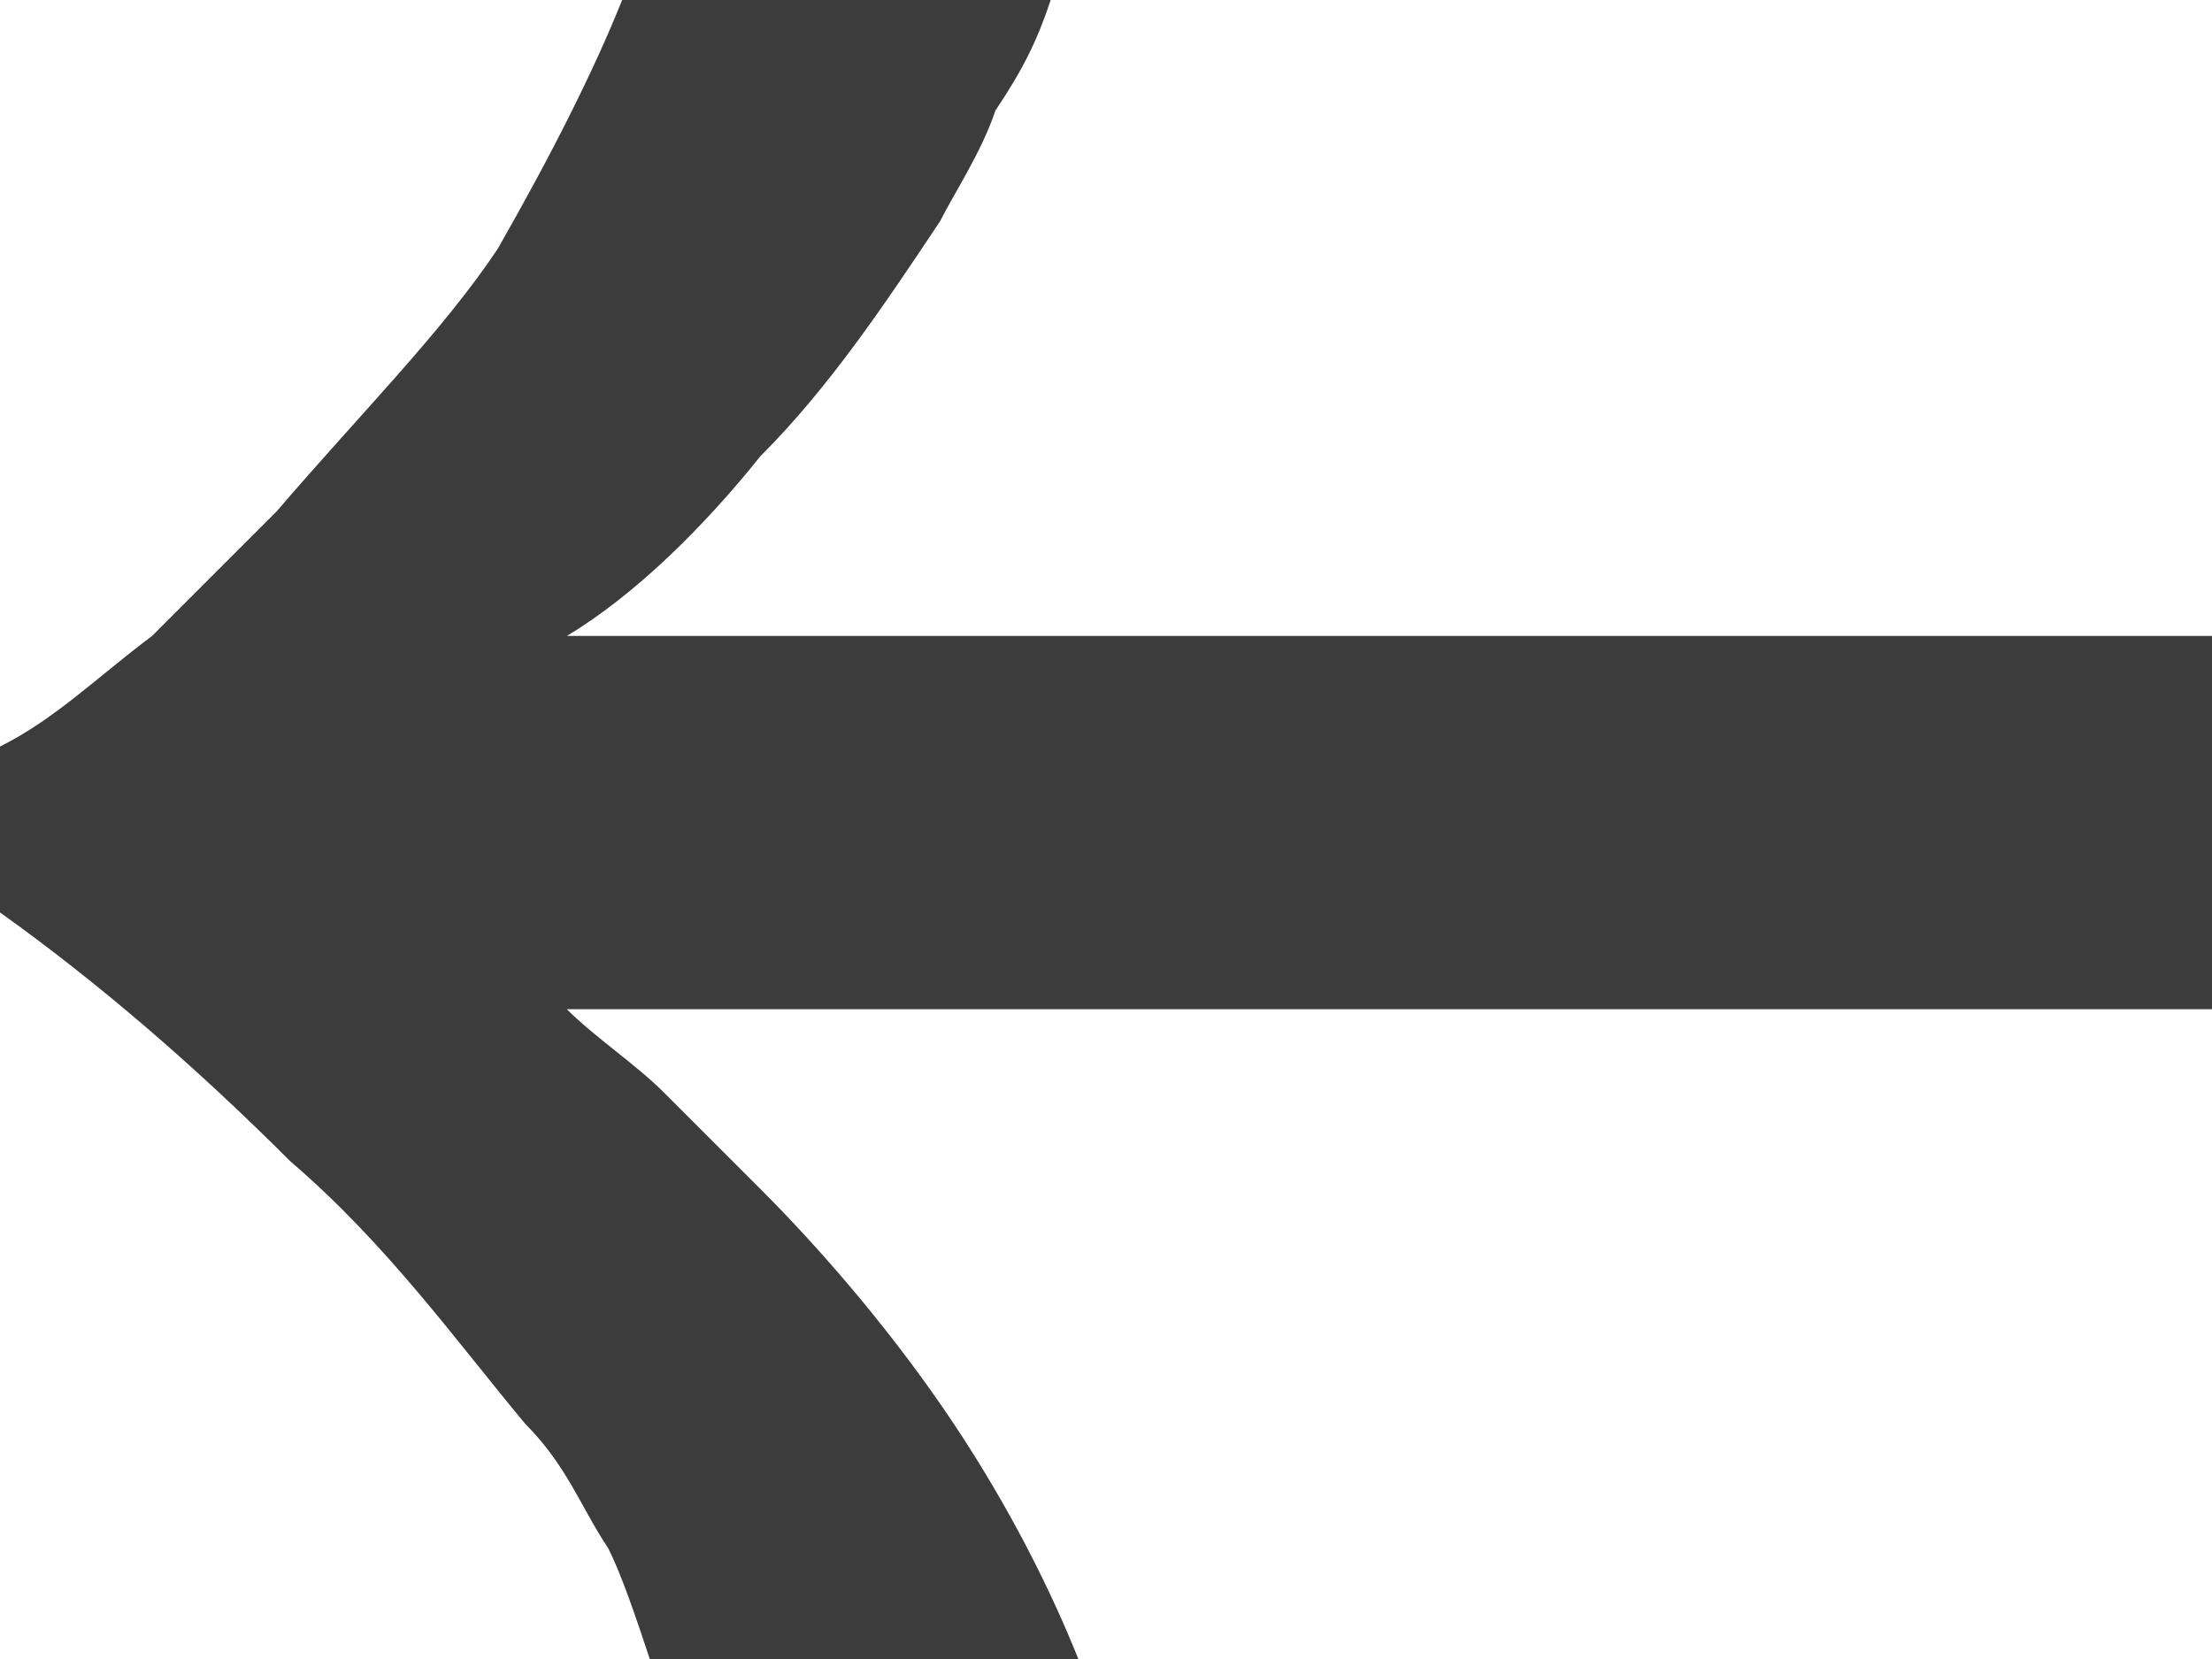 <?xml version="1.0" encoding="utf-8"?>
<!-- Generator: Adobe Illustrator 23.0.2, SVG Export Plug-In . SVG Version: 6.00 Build 0)  -->
<svg version="1.1" id="Layer_1" xmlns="http://www.w3.org/2000/svg" xmlns:xlink="http://www.w3.org/1999/xlink" x="0px" y="0px"
	 width="16px" height="12px" viewBox="0 0 16 12" style="enable-background:new 0 0 16 12;" xml:space="preserve">
<style type="text/css">
	.st0{clip-path:url(#SVGID_1_);}
	.st1{clip-path:url(#SVGID_2_);fill:#3C3C3C;}
</style>
<g>
	<defs>
		<path id="SVGID_5_" d="M16,7.3H4.1c0.2,0.2,0.5,0.4,0.7,0.6C5,8.1,5.3,8.4,5.5,8.6C6,9.1,6.5,9.7,6.9,10.3s0.7,1.2,0.9,1.7H4.7
			c-0.1-0.3-0.2-0.6-0.3-0.8c-0.2-0.3-0.3-0.6-0.6-0.9c-0.5-0.6-1-1.3-1.7-1.9C1.4,7.7,0.7,7.1,0,6.6V5.4c0.4-0.2,0.7-0.5,1.1-0.8
			C1.4,4.3,1.7,4,2,3.7C2.6,3,3.2,2.4,3.6,1.8C4,1.1,4.3,0.5,4.5,0h3.1C7.5,0.3,7.4,0.5,7.2,0.8C7.1,1.1,6.9,1.4,6.8,1.6
			C6.4,2.2,6,2.8,5.5,3.3c-0.4,0.5-0.9,1-1.4,1.3H16V7.3"/>
	</defs>
	<clipPath id="SVGID_1_">
		<use xlink:href="#SVGID_5_"  style="overflow:visible;"/>
	</clipPath>
	<g class="st0">
		<defs>
			<rect id="SVGID_7_" width="16" height="12"/>
		</defs>
		<clipPath id="SVGID_2_">
			<use xlink:href="#SVGID_7_"  style="overflow:visible;"/>
		</clipPath>
		<rect x="-5" y="-5" class="st1" width="26" height="22"/>
	</g>
</g>
</svg>

